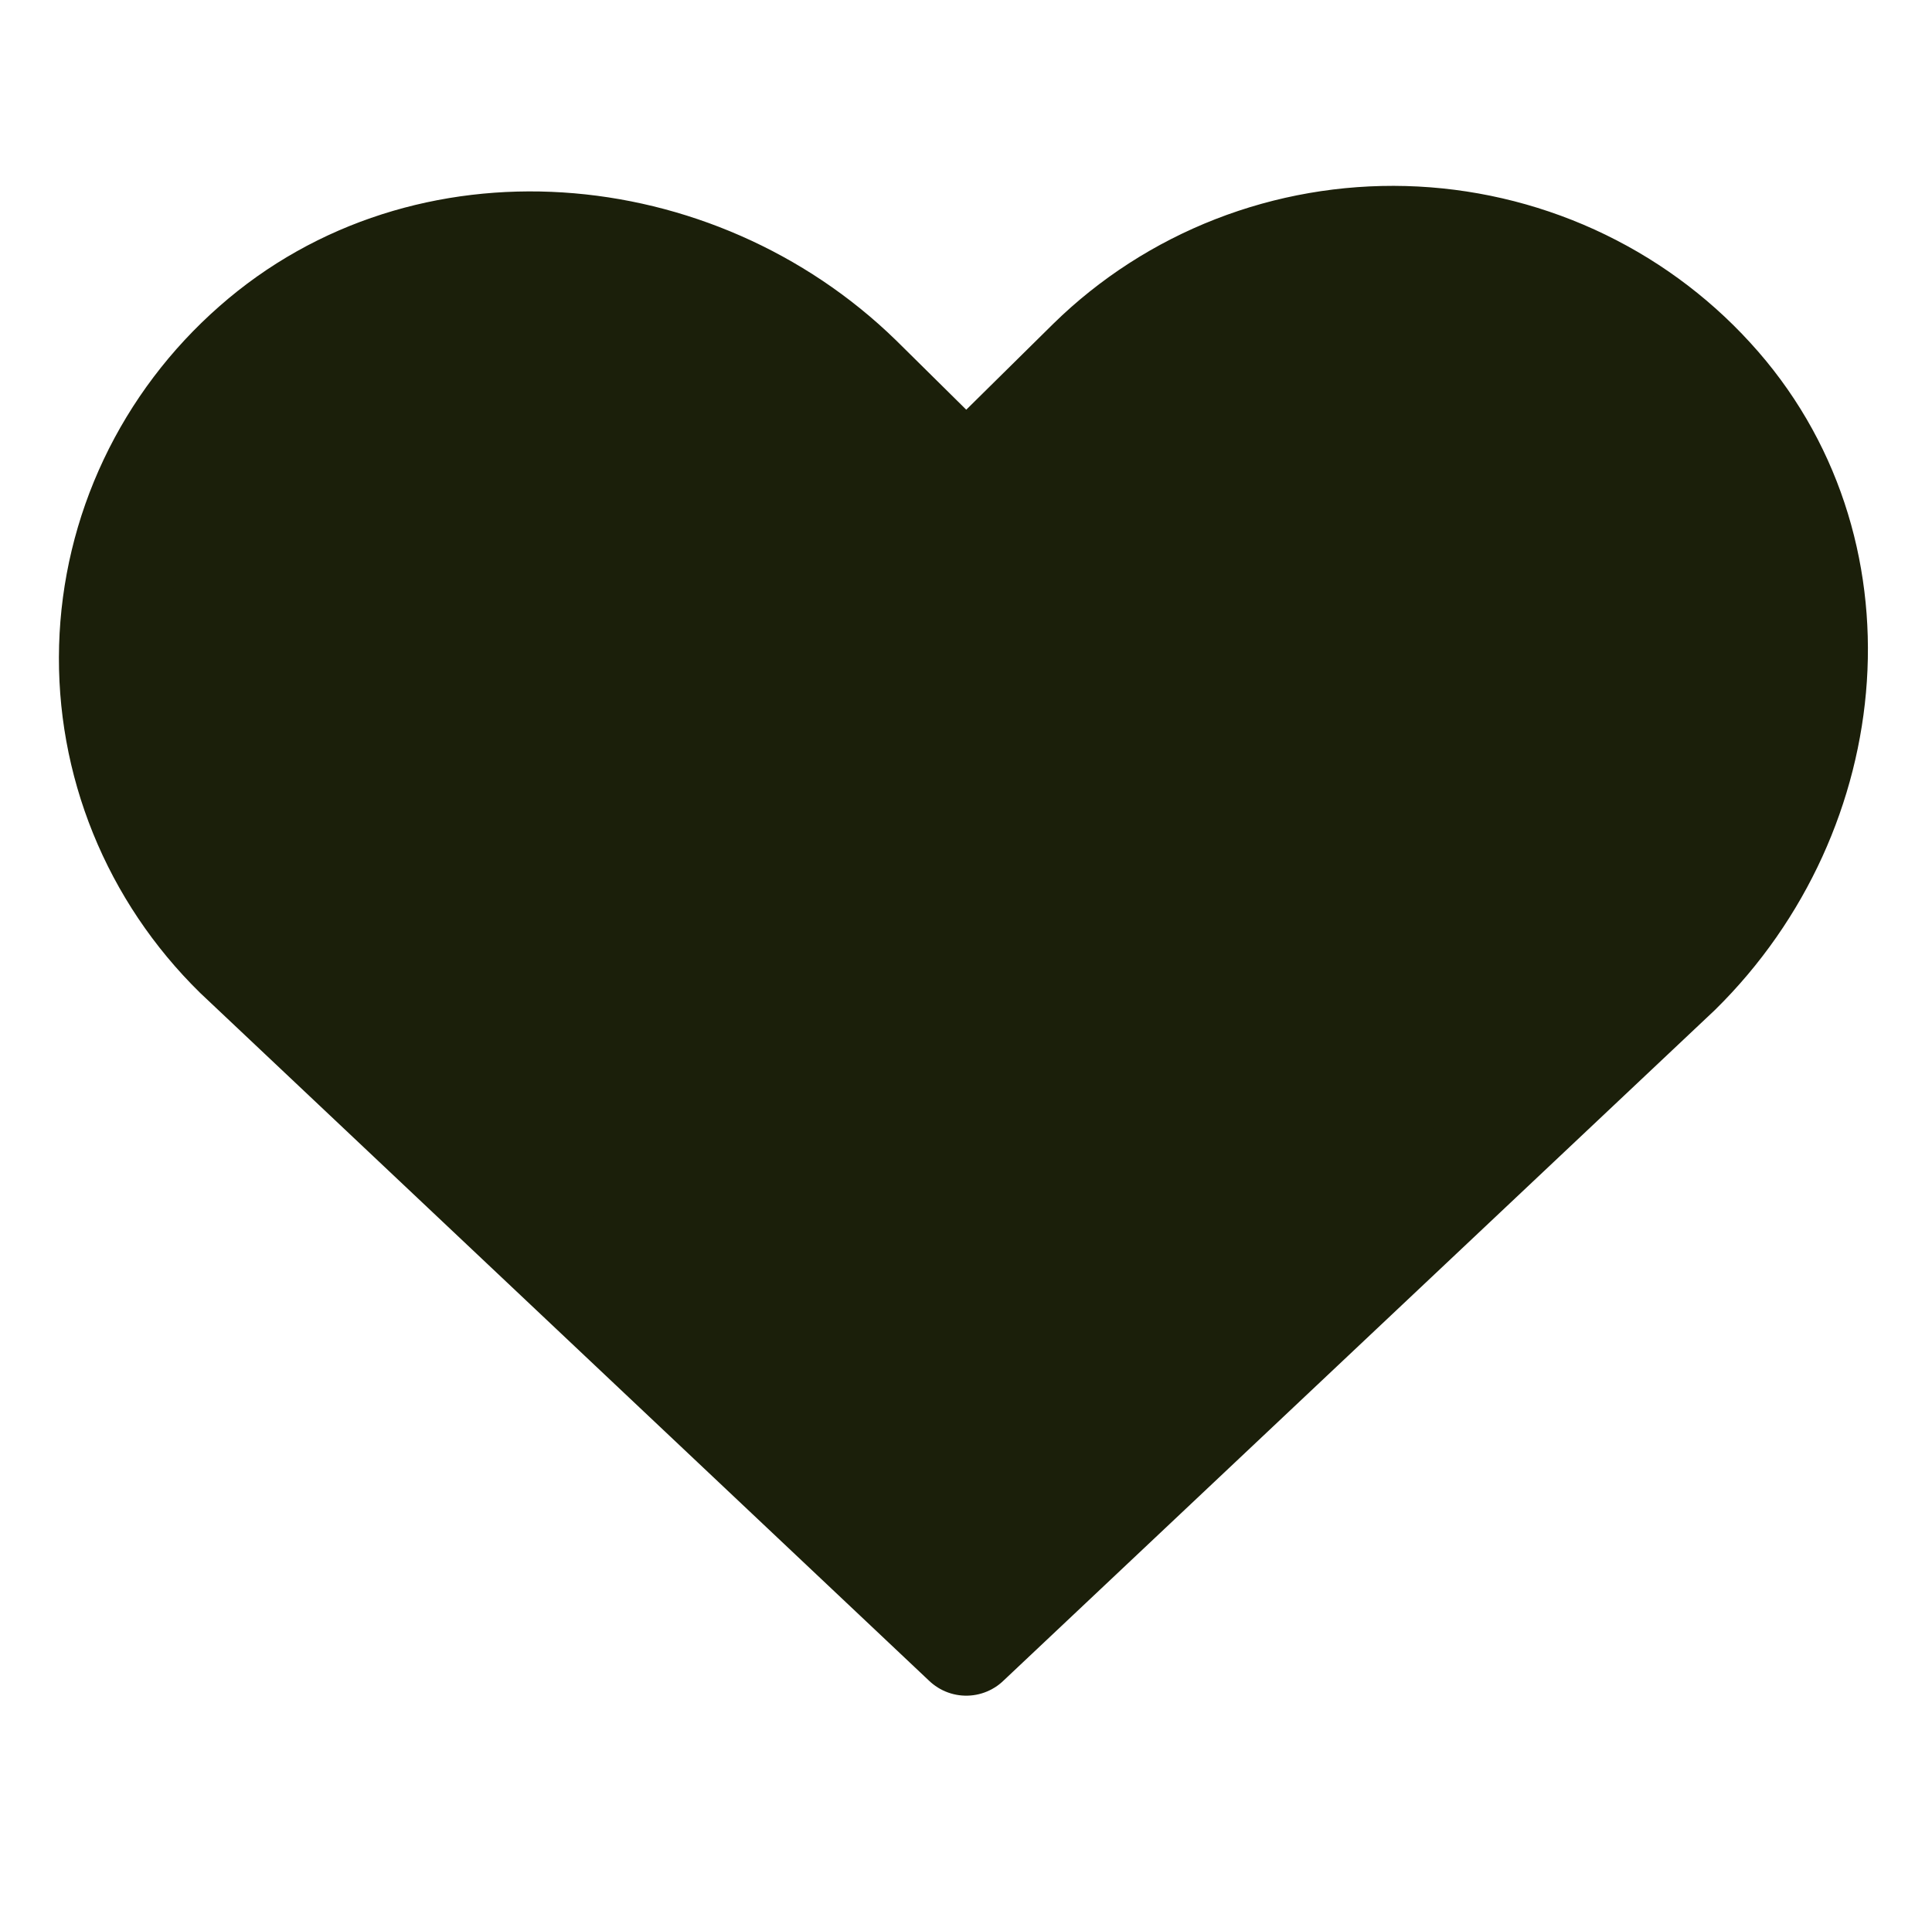 <svg width="90" height="89" viewBox="0 0 90 89" fill="none" xmlns="http://www.w3.org/2000/svg">
<path d="M45.011 76.506L78.158 45.253C85.766 37.753 86.875 25.491 79.687 17.653C77.885 15.678 75.69 14.085 73.239 12.969C70.787 11.854 68.129 11.241 65.427 11.167C62.726 11.094 60.038 11.561 57.526 12.541C55.015 13.521 52.734 14.992 50.822 16.866L45.011 22.603L40.003 17.653C32.357 10.191 19.855 9.104 11.865 16.153C9.851 17.922 8.226 20.074 7.089 22.478C5.952 24.883 5.327 27.49 5.252 30.14C5.177 32.79 5.653 35.427 6.652 37.89C7.651 40.353 9.152 42.59 11.062 44.465L45.011 76.506Z" fill="#1B1F0A" stroke="#1B1F0A" stroke-width="5" stroke-linecap="round" stroke-linejoin="round"/>
</svg>
